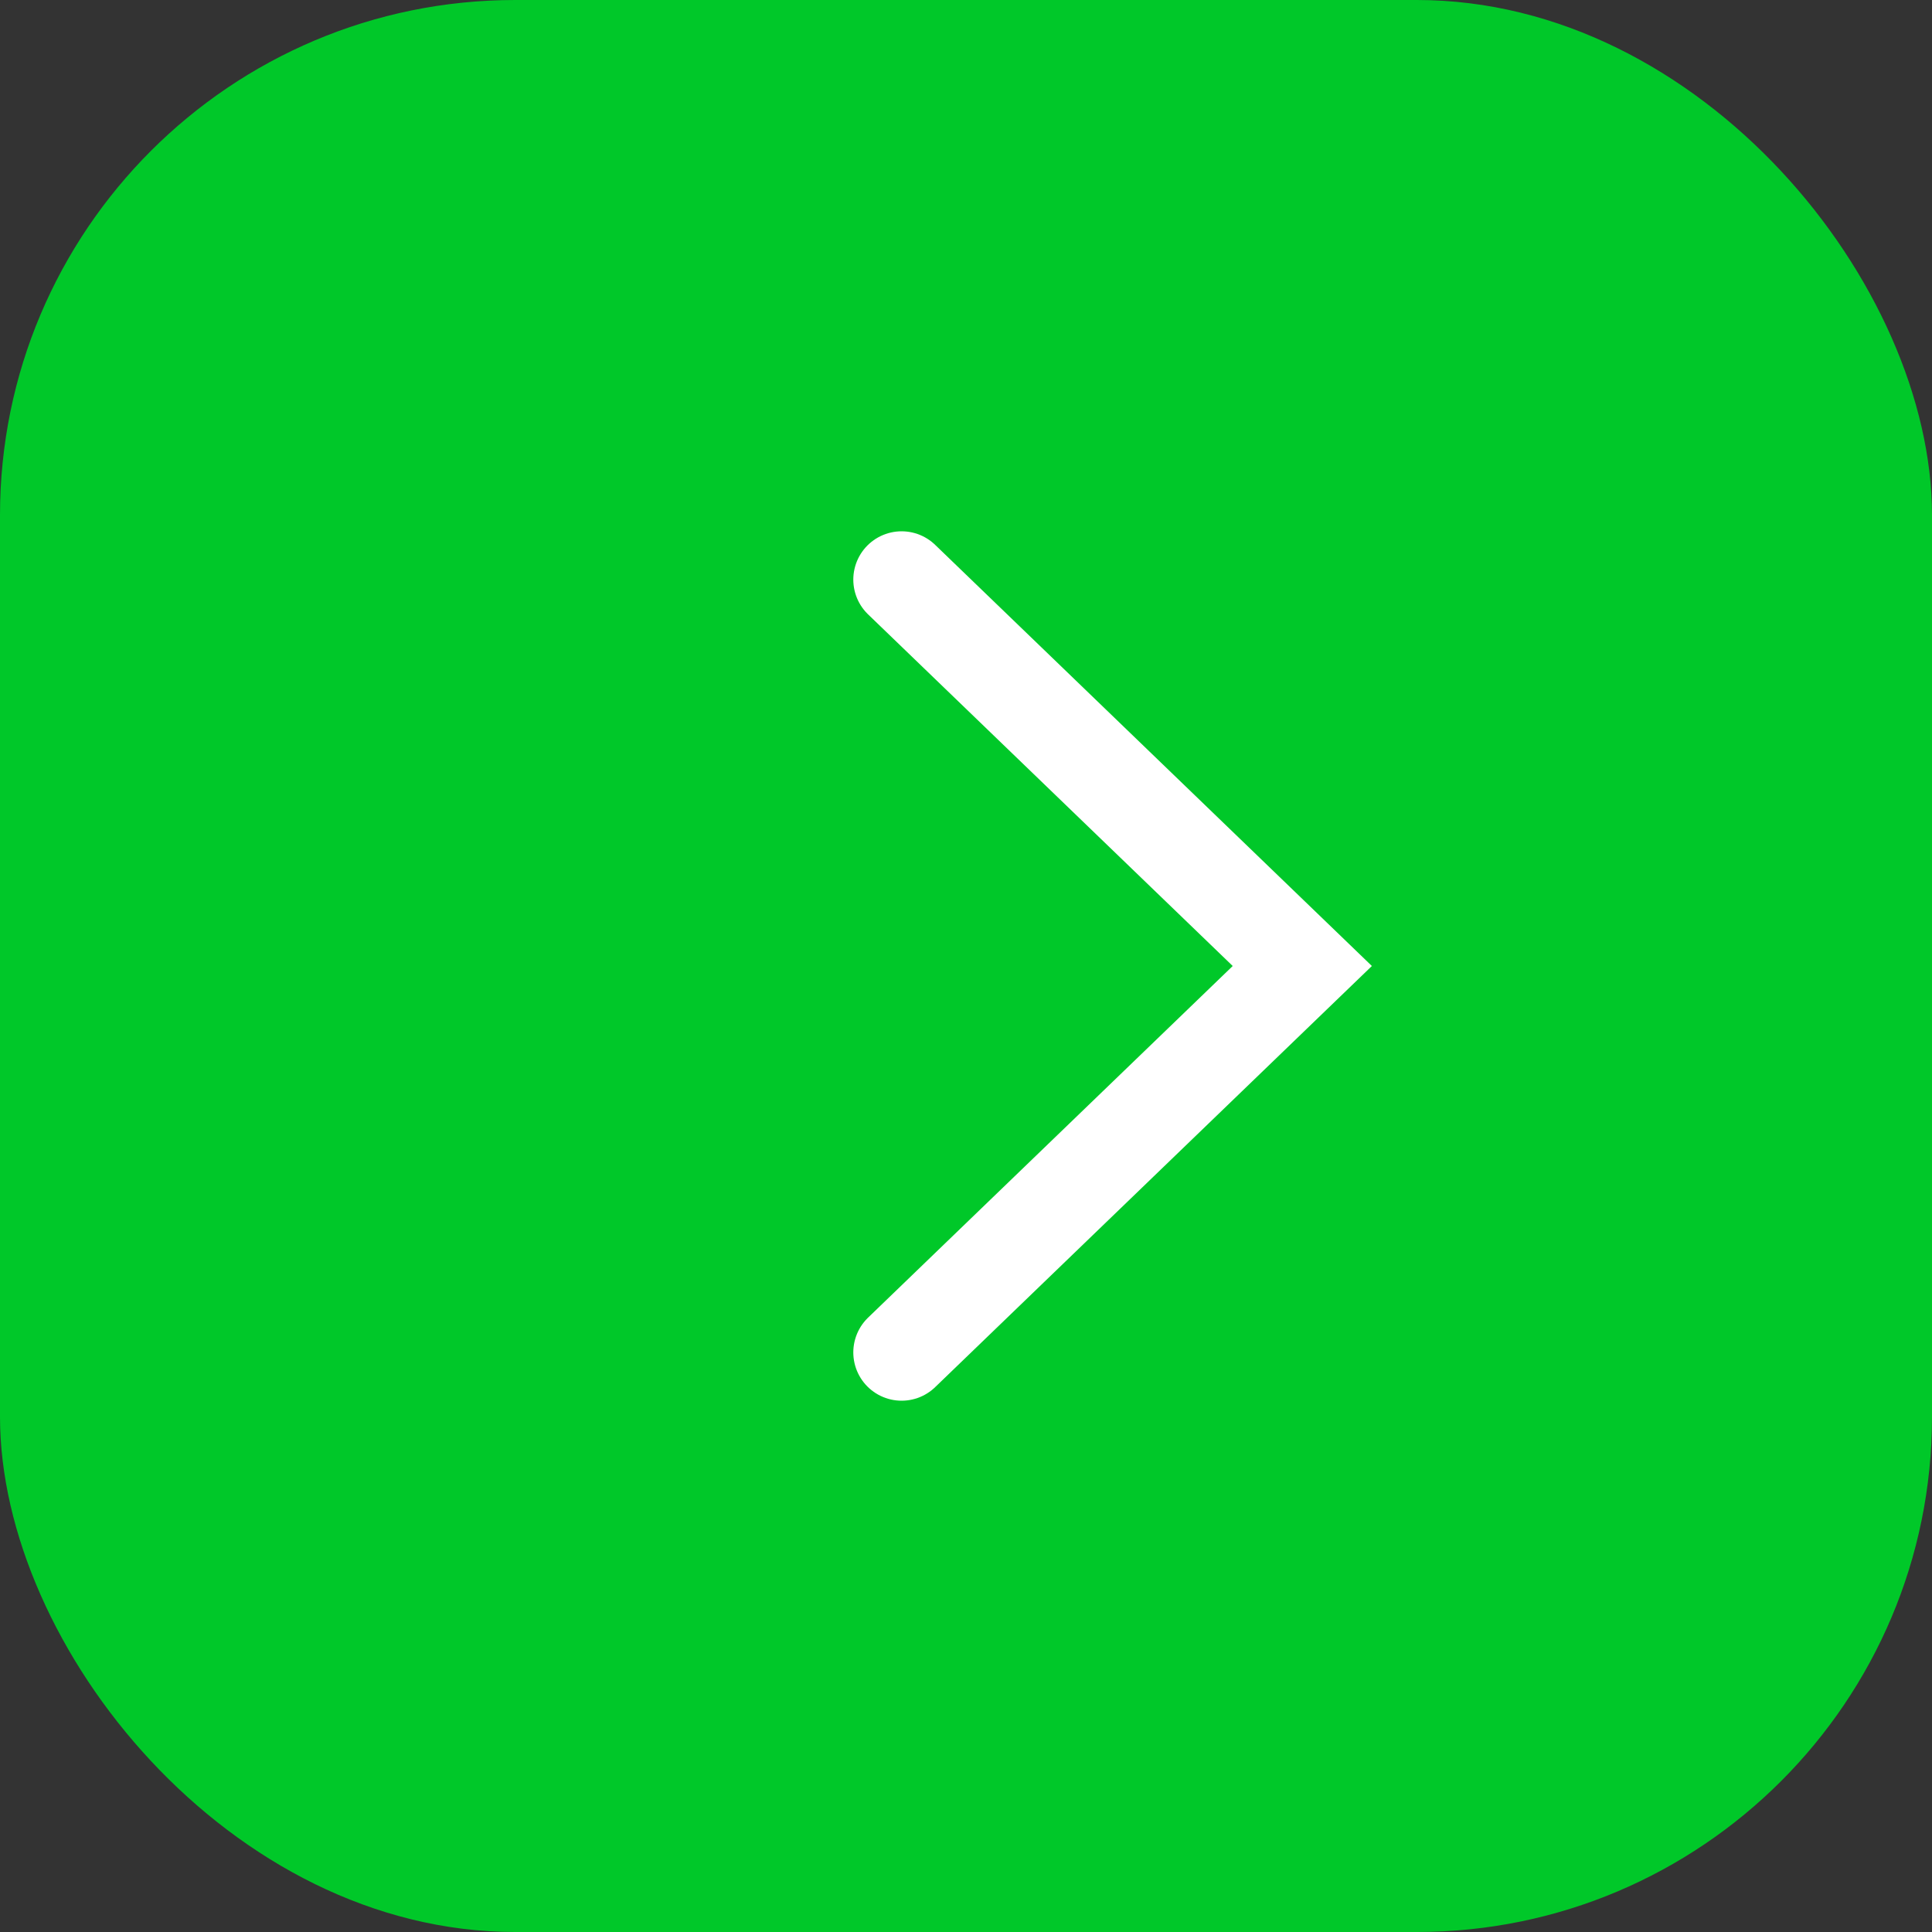 <?xml version="1.0" encoding="UTF-8"?> <svg xmlns="http://www.w3.org/2000/svg" width="60" height="60" viewBox="0 0 60 60" fill="none"><rect x="0" y="0" width="60" height="60" fill="#333333" stroke="none"/> <rect width="60" height="60" rx="16" fill="#00C829"></rect> <path d="M28 18L40.444 30L28 42" stroke="white" stroke-width="3" stroke-linecap="round"></path> </svg> 